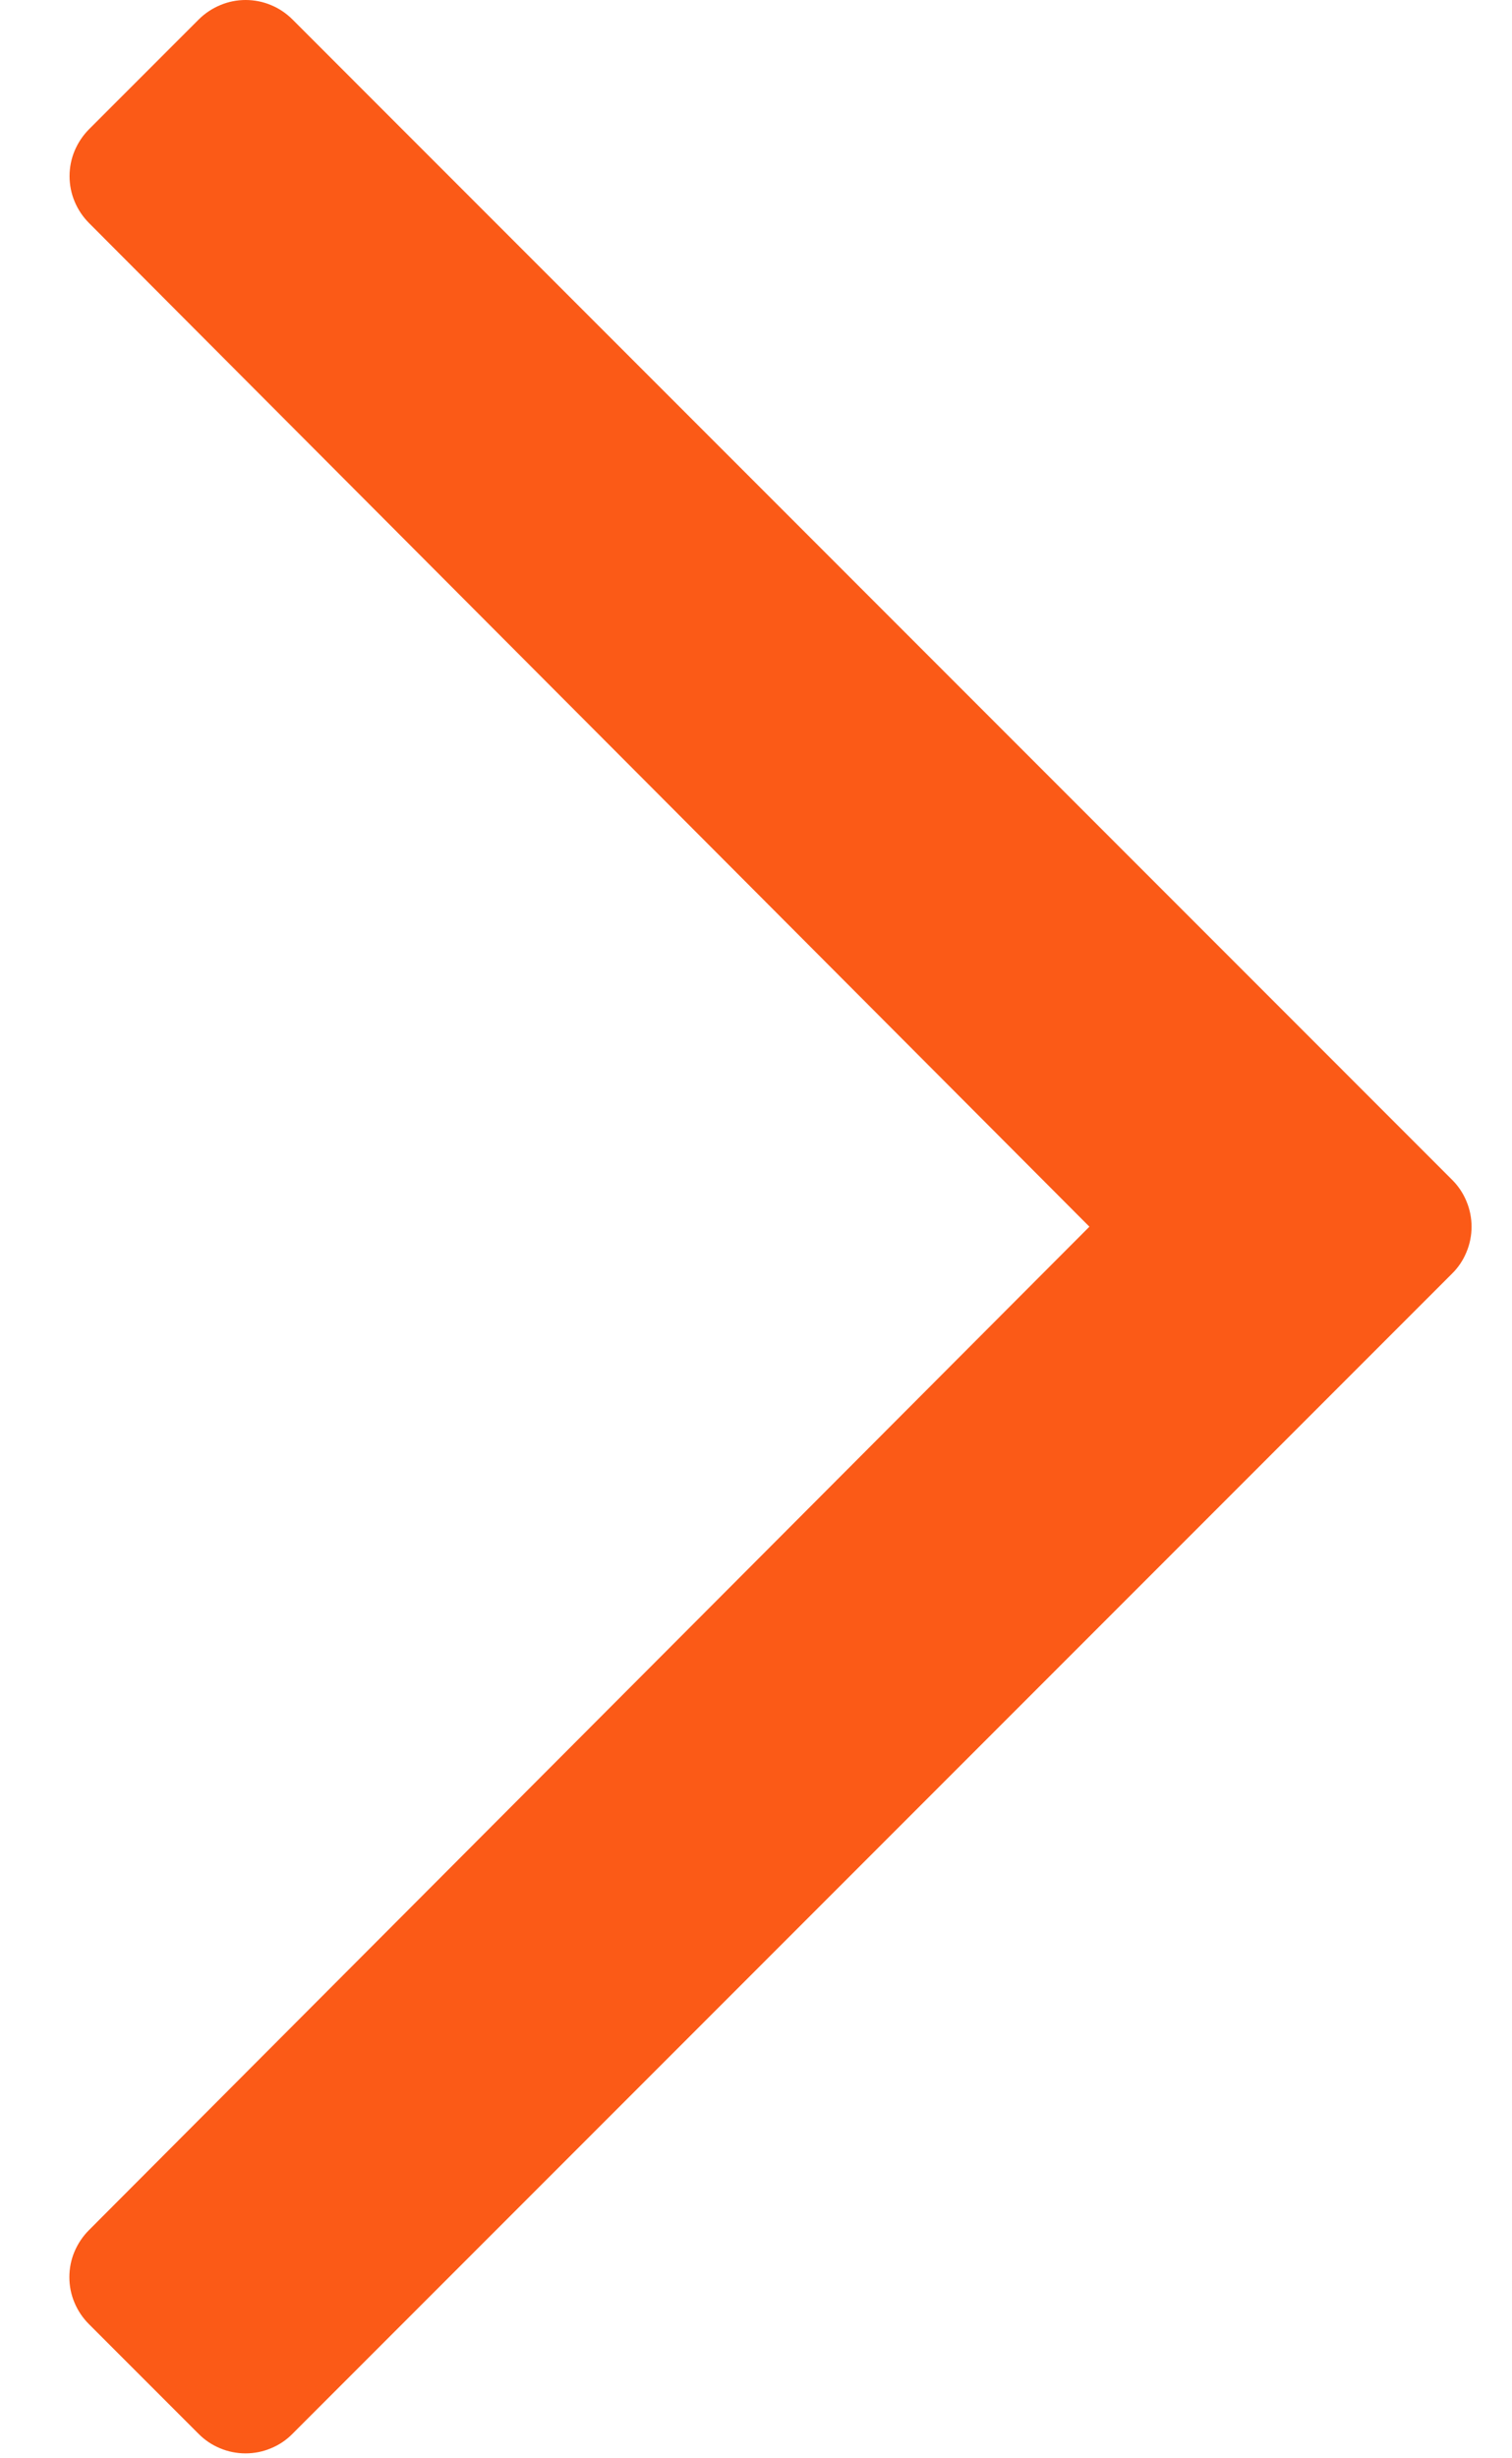 <svg width="16" height="26" viewBox="0 0 16 26" fill="none" xmlns="http://www.w3.org/2000/svg">
<path d="M2.103 0.206L0.943 1.366C0.878 1.431 0.826 1.509 0.79 1.594C0.754 1.679 0.736 1.771 0.736 1.863C0.736 1.955 0.754 2.047 0.79 2.132C0.826 2.218 0.878 2.295 0.943 2.36L11.528 12.974L0.941 23.587C0.876 23.652 0.824 23.73 0.788 23.815C0.752 23.9 0.734 23.992 0.734 24.084C0.734 24.177 0.752 24.268 0.788 24.353C0.824 24.439 0.876 24.516 0.941 24.581L2.101 25.741C2.166 25.807 2.244 25.859 2.329 25.894C2.414 25.93 2.506 25.948 2.598 25.948C2.691 25.948 2.782 25.93 2.867 25.894C2.953 25.859 3.03 25.807 3.095 25.741L15.365 13.471C15.431 13.406 15.483 13.329 15.518 13.243C15.554 13.158 15.572 13.066 15.572 12.974C15.572 12.882 15.554 12.79 15.518 12.705C15.483 12.62 15.431 12.542 15.365 12.477L3.095 0.206C3.03 0.141 2.953 0.089 2.868 0.054C2.783 0.018 2.691 -5.63042e-07 2.599 -5.6707e-07C2.507 -5.71099e-07 2.416 0.018 2.331 0.054C2.246 0.089 2.168 0.141 2.103 0.206Z" fill="#FB5A17"/>
</svg>
